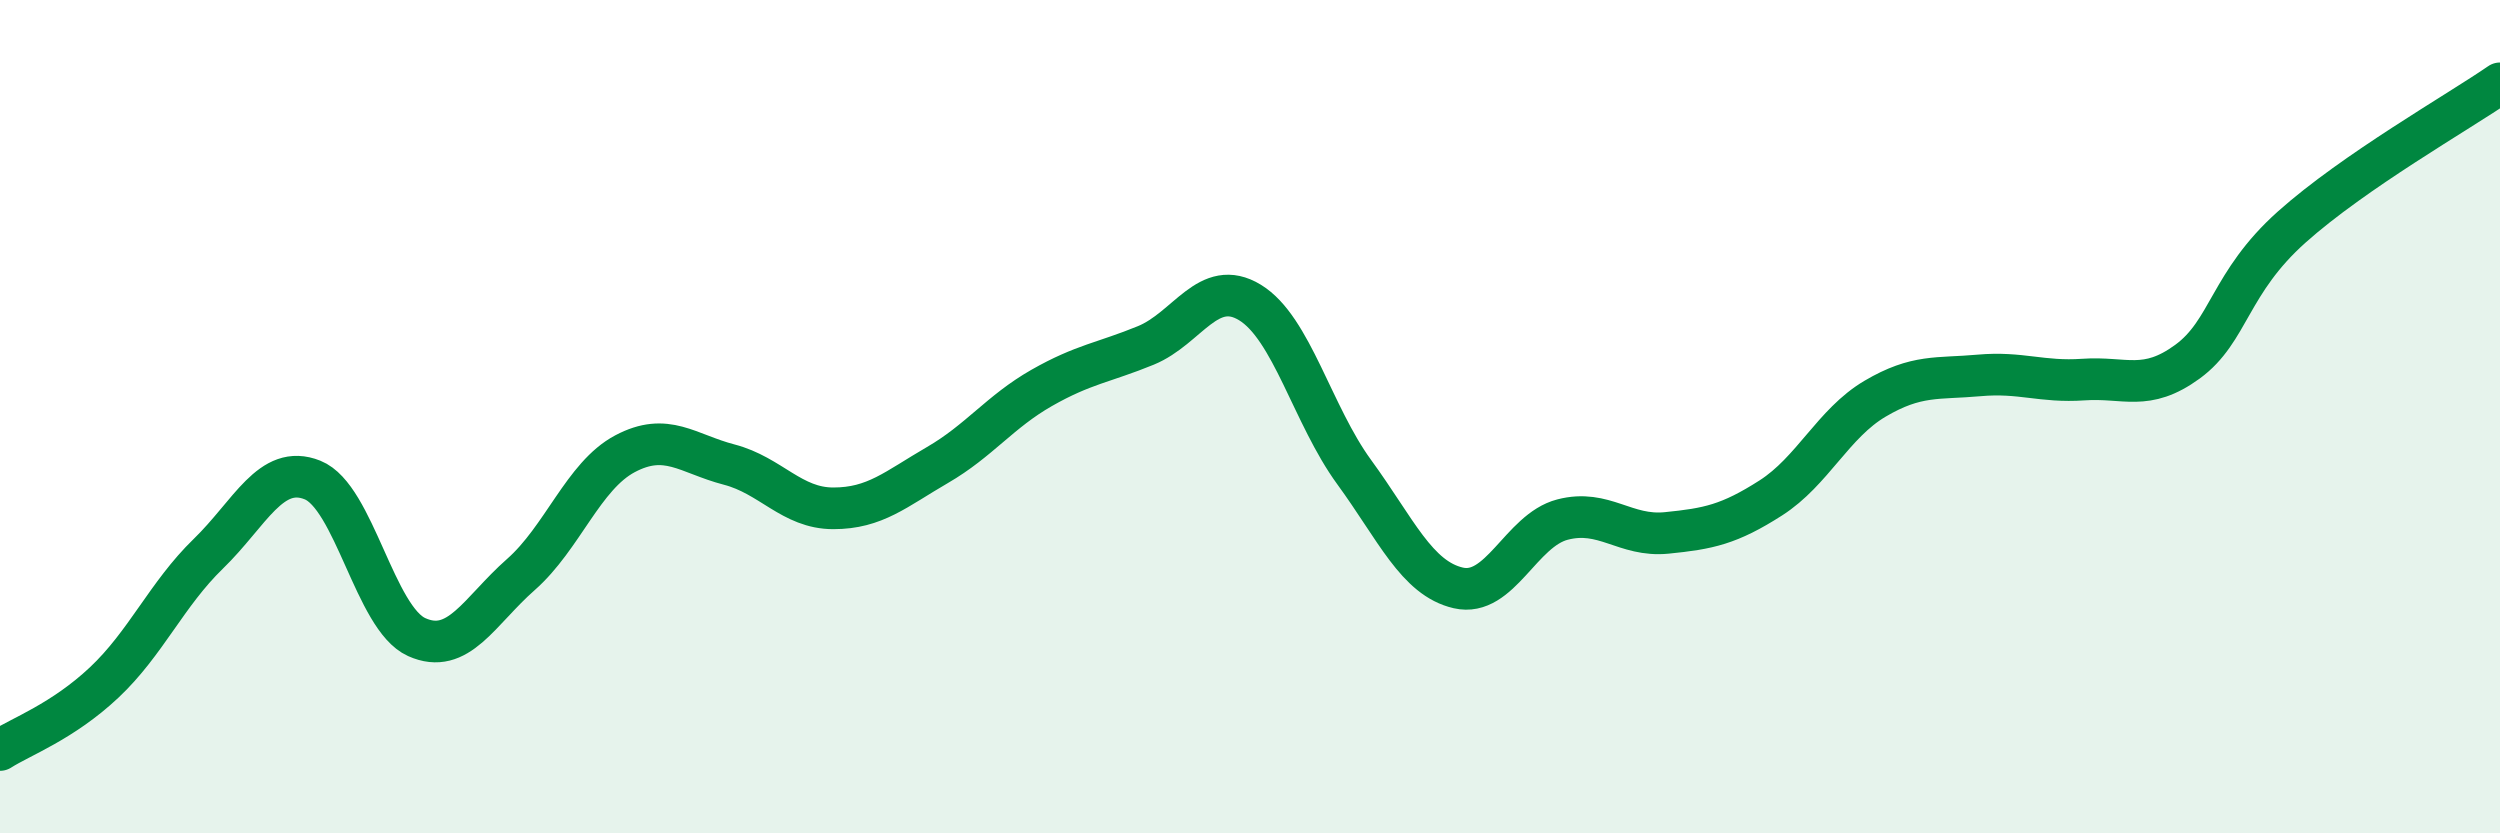 
    <svg width="60" height="20" viewBox="0 0 60 20" xmlns="http://www.w3.org/2000/svg">
      <path
        d="M 0,18 C 0.5,17.68 1.5,17.32 2.5,16.38 C 3.5,15.44 4,14.26 5,13.29 C 6,12.32 6.5,11.12 7.5,11.52 C 8.5,11.92 9,14.84 10,15.29 C 11,15.74 11.5,14.67 12.5,13.79 C 13.5,12.91 14,11.42 15,10.89 C 16,10.36 16.5,10.89 17.5,11.15 C 18.5,11.41 19,12.2 20,12.2 C 21,12.2 21.5,11.74 22.5,11.16 C 23.5,10.58 24,9.88 25,9.31 C 26,8.74 26.5,8.7 27.5,8.29 C 28.5,7.88 29,6.65 30,7.26 C 31,7.87 31.5,9.96 32.5,11.33 C 33.5,12.7 34,13.88 35,14.11 C 36,14.34 36.5,12.73 37.5,12.47 C 38.5,12.21 39,12.89 40,12.79 C 41,12.69 41.5,12.59 42.5,11.95 C 43.5,11.31 44,10.16 45,9.57 C 46,8.98 46.5,9.1 47.5,9.01 C 48.5,8.92 49,9.18 50,9.11 C 51,9.04 51.5,9.41 52.5,8.68 C 53.5,7.95 53.5,6.79 55,5.45 C 56.5,4.11 59,2.69 60,2L60 20L0 20Z"
        fill="#008740"
        opacity="0.1"
        stroke-linecap="round"
        stroke-linejoin="round"
      />
      <path
        d="M 0,18 C 0.5,17.68 1.5,17.32 2.5,16.38 C 3.5,15.44 4,14.26 5,13.29 C 6,12.32 6.5,11.12 7.5,11.52 C 8.5,11.92 9,14.84 10,15.29 C 11,15.74 11.5,14.67 12.5,13.79 C 13.5,12.91 14,11.42 15,10.89 C 16,10.36 16.5,10.89 17.5,11.15 C 18.5,11.41 19,12.2 20,12.2 C 21,12.2 21.5,11.74 22.5,11.16 C 23.5,10.58 24,9.88 25,9.31 C 26,8.74 26.5,8.7 27.5,8.29 C 28.5,7.88 29,6.65 30,7.26 C 31,7.87 31.5,9.96 32.5,11.33 C 33.5,12.7 34,13.88 35,14.11 C 36,14.34 36.5,12.73 37.5,12.47 C 38.5,12.21 39,12.89 40,12.79 C 41,12.69 41.5,12.59 42.5,11.95 C 43.5,11.31 44,10.16 45,9.57 C 46,8.98 46.5,9.1 47.5,9.01 C 48.5,8.92 49,9.18 50,9.11 C 51,9.04 51.5,9.41 52.5,8.68 C 53.5,7.95 53.5,6.79 55,5.45 C 56.5,4.11 59,2.69 60,2"
        stroke="#008740"
        stroke-width="1"
        fill="none"
        stroke-linecap="round"
        stroke-linejoin="round"
      />
    </svg>
  